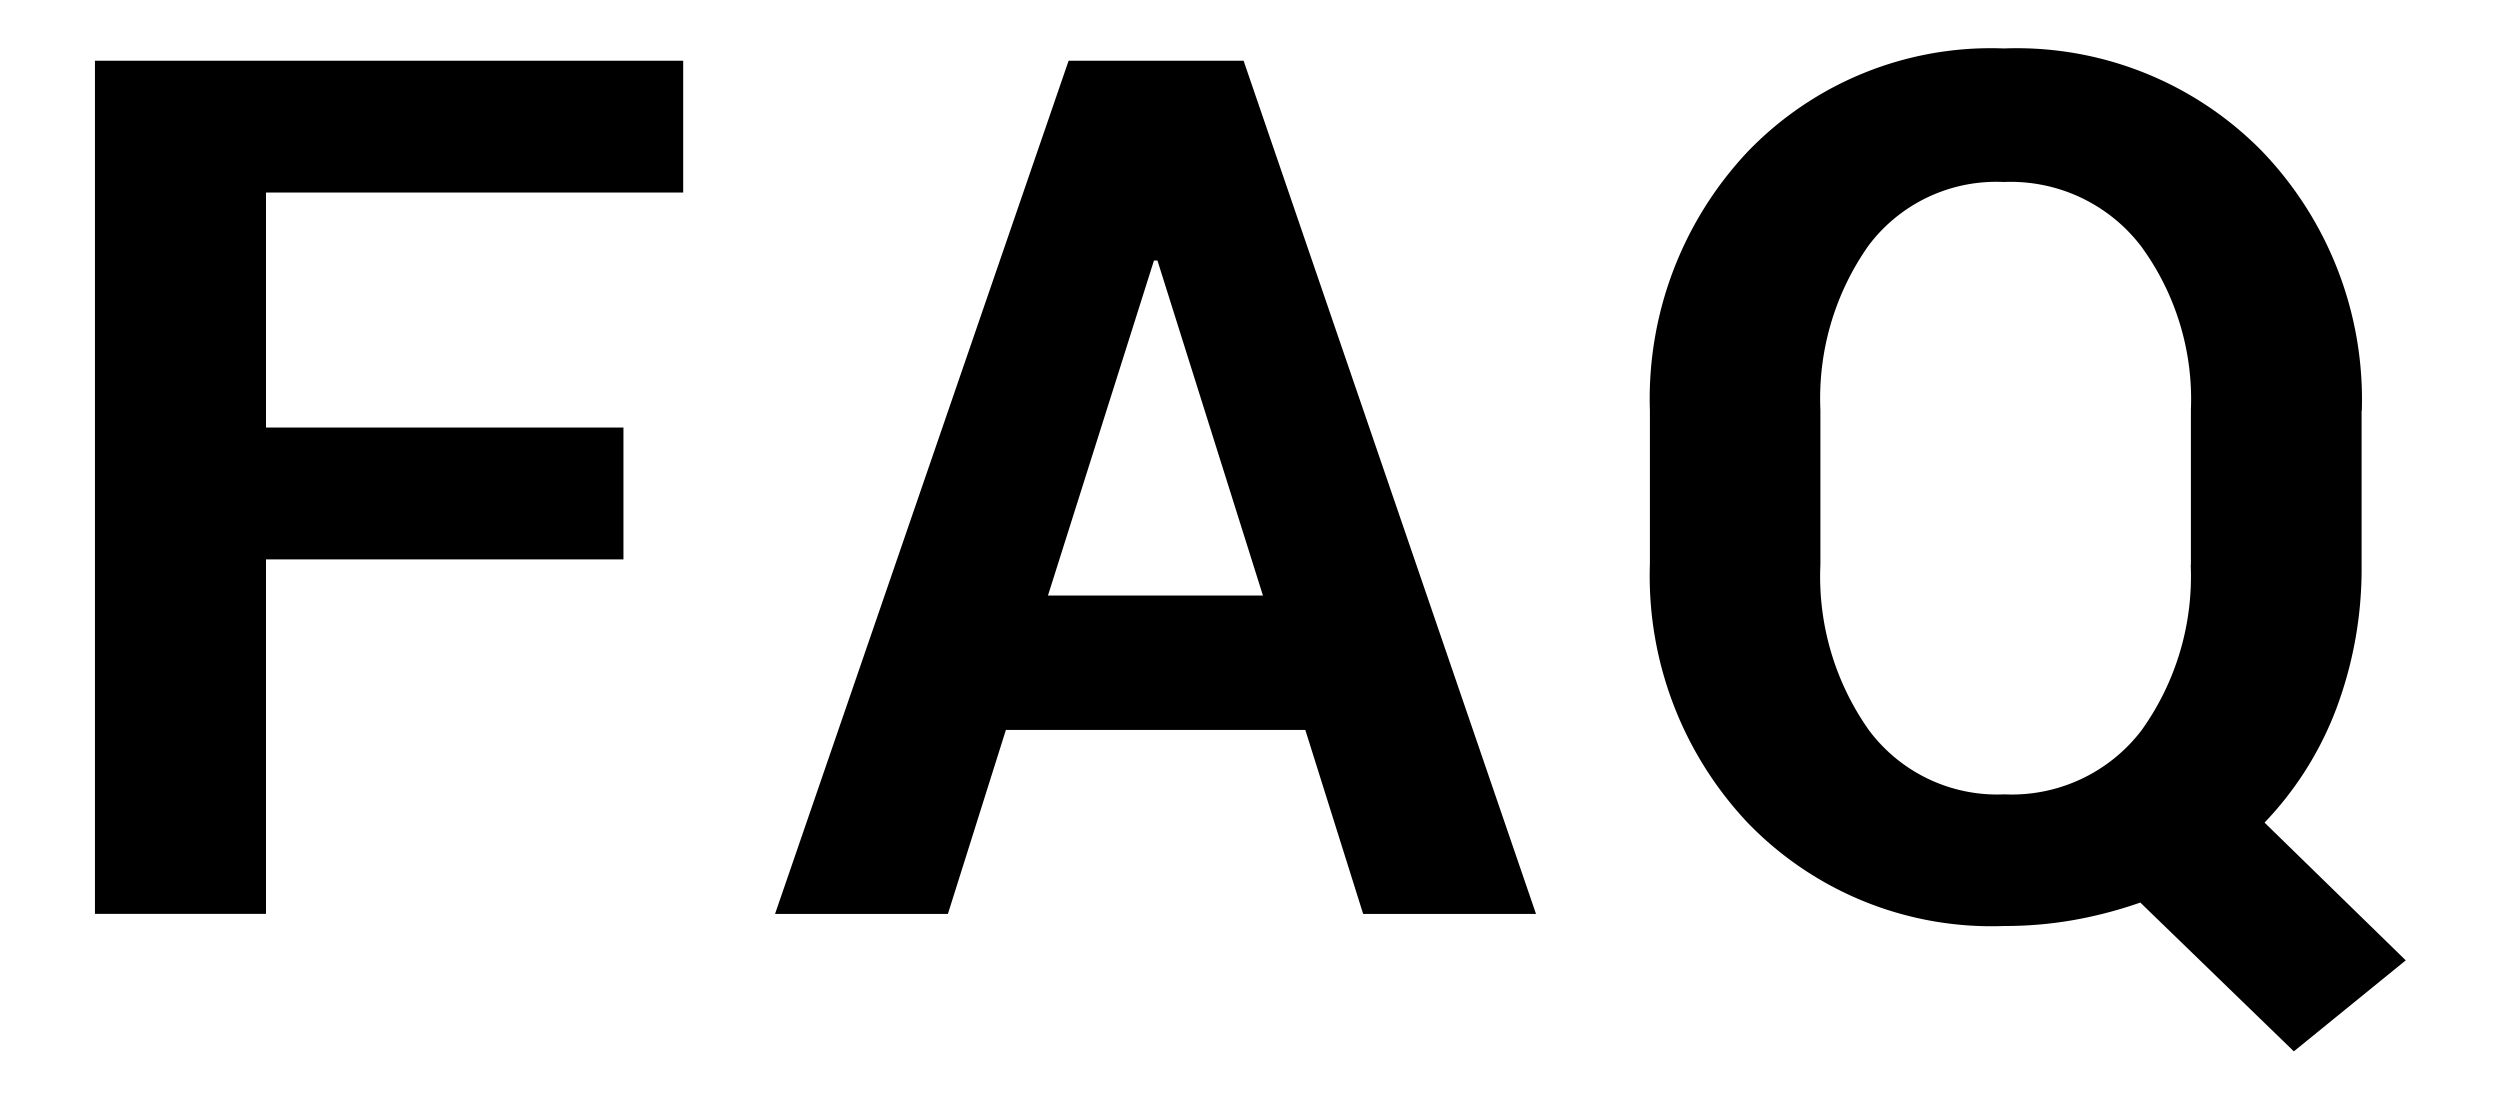 <svg xmlns="http://www.w3.org/2000/svg" width="50" height="22" viewBox="0 0 50 22">
<defs>
    <style>
      .cls-1 {
        fill-rule: evenodd;
      }
    </style>
  </defs>
  <path id="FAQ" class="cls-1" d="M414.922,103.082h-7.149v-4.7h8.344V95.746H404.352v17.063h3.421v-7.09h7.149v-2.637Zm14.794,9.727h3.457l-5.848-17.063h-3.5l-5.871,17.063h3.457l1.16-3.68h5.988Zm-4.184-13.067h0.07l2.11,6.7h-4.3Zm24.157,3.009a7.164,7.164,0,0,0-1.992-5.192,6.871,6.871,0,0,0-5.168-2.059,6.748,6.748,0,0,0-5.115,2.057,7.208,7.208,0,0,0-1.963,5.185v3.07A7.192,7.192,0,0,0,437.42,111a6.779,6.779,0,0,0,5.121,2.051,7.883,7.883,0,0,0,1.406-.123,8.539,8.539,0,0,0,1.312-.346l3.071,2.976,2.238-1.82-2.824-2.755a6.723,6.723,0,0,0,1.441-2.294,7.975,7.975,0,0,0,.5-2.868v-3.074Zm-3.422,3.076a5.28,5.28,0,0,1-.984,3.311,3.261,3.261,0,0,1-2.742,1.28,3.2,3.2,0,0,1-2.707-1.28,5.319,5.319,0,0,1-.973-3.311v-3.1a5.3,5.3,0,0,1,.961-3.282,3.193,3.193,0,0,1,2.707-1.274,3.283,3.283,0,0,1,2.742,1.28,5.177,5.177,0,0,1,1,3.276v3.1Z" transform="translate(-402.453 -94.531)"/>
</svg>
